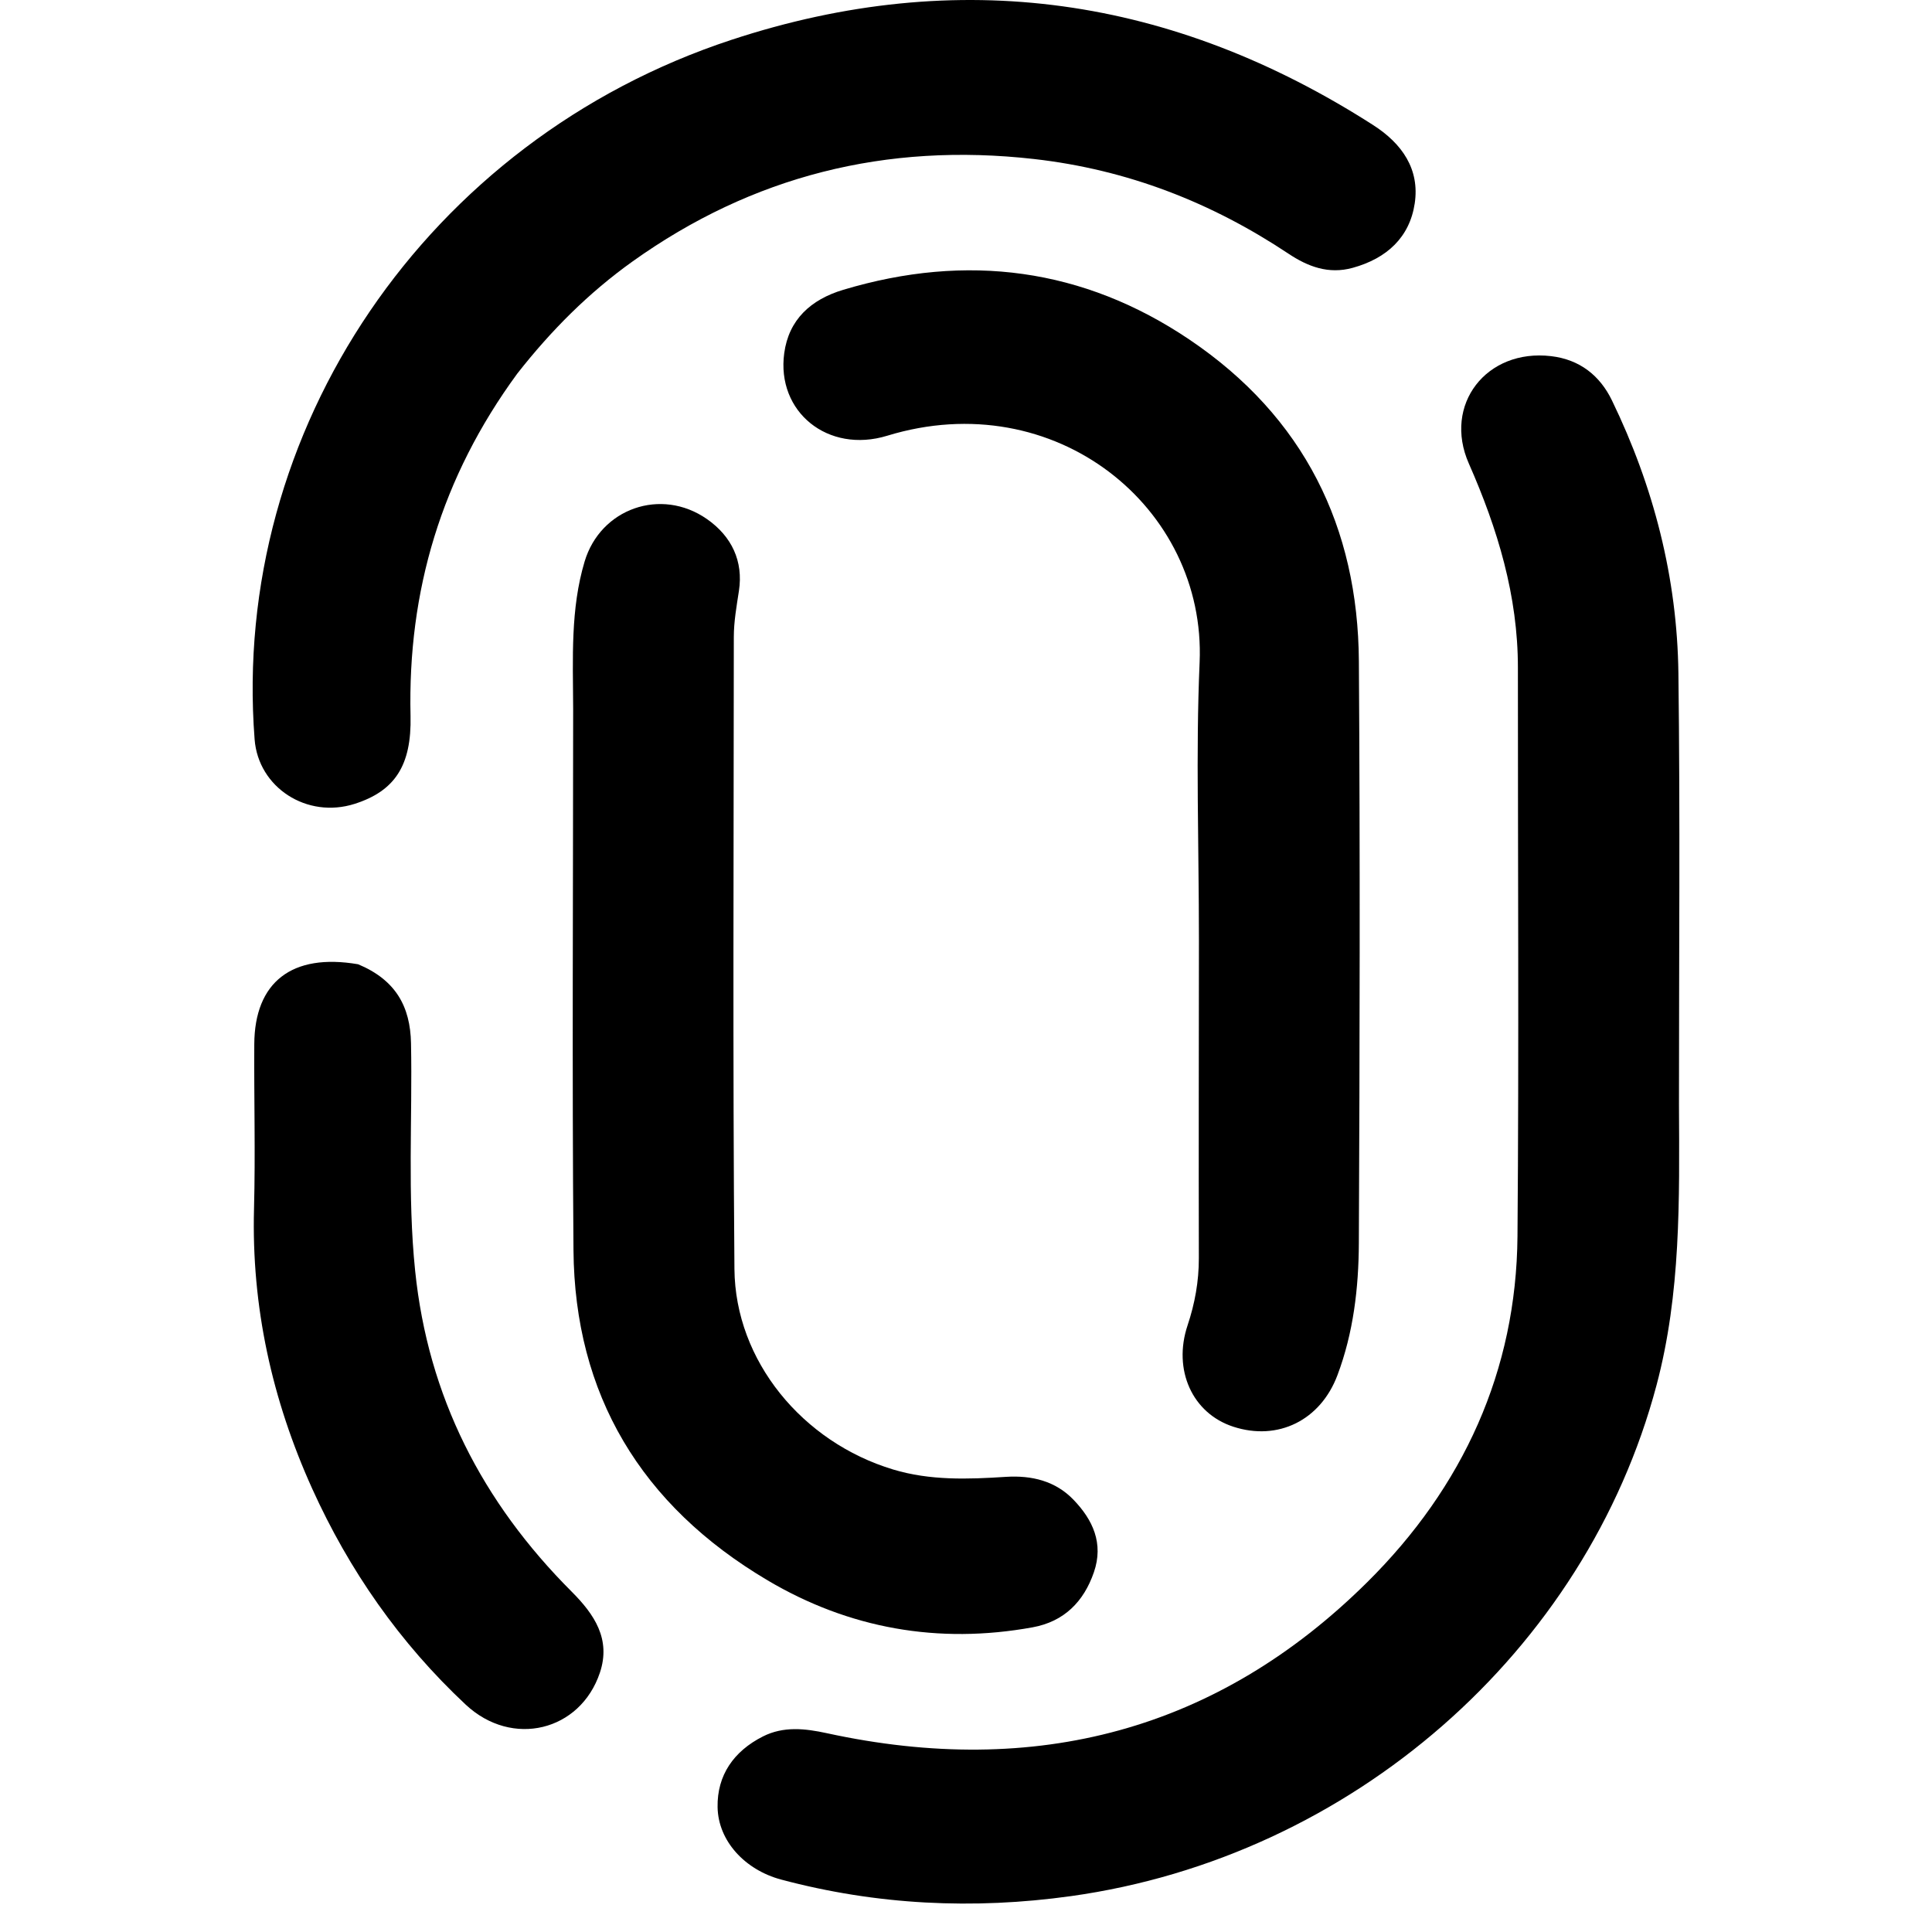 <svg xmlns="http://www.w3.org/2000/svg" version="1.1" xmlns:xlink="http://www.w3.org/1999/xlink" xmlns:svgjs="http://svgjs.dev/svgjs" width="1000" height="1000"><style>
    #light-icon {
      display: inline;
    }
    #dark-icon {
      display: none;
    }

    @media (prefers-color-scheme: dark) {
      #light-icon {
        display: none;
      }
      #dark-icon {
        display: inline;
      }
    }
  </style><g id="light-icon"><svg xmlns="http://www.w3.org/2000/svg" version="1.1" xmlns:xlink="http://www.w3.org/1999/xlink" xmlns:svgjs="http://svgjs.dev/svgjs" width="1000" height="1000"><g><g transform="matrix(15.385,0,0,15.385,130.769,0)"><svg xmlns="http://www.w3.org/2000/svg" version="1.1" xmlns:xlink="http://www.w3.org/1999/xlink" xmlns:svgjs="http://svgjs.dev/svgjs" width="48" height="65"><svg width="48" height="65" viewBox="0 0 48 65" fill="none" xmlns="http://www.w3.org/2000/svg">
<path d="M47.986 37.16C48.002 40.39 48.051 43.519 47.23 46.606C44.853 55.553 36.97 62.472 27.533 63.791C24.249 64.249 20.991 64.091 17.783 63.235C16.558 62.908 15.661 61.933 15.642 60.797C15.624 59.724 16.183 58.917 17.17 58.418C17.86 58.07 18.586 58.151 19.314 58.309C26.341 59.839 32.47 58.216 37.501 53.227C40.73 50.025 42.515 46.115 42.553 41.594C42.605 35.218 42.563 28.841 42.567 22.465C42.569 20.049 41.887 17.796 40.916 15.594C40.044 13.615 41.505 11.725 43.684 11.982C44.646 12.095 45.325 12.634 45.73 13.469C47.139 16.377 47.926 19.446 47.967 22.652C48.028 27.456 47.985 32.262 47.986 37.16Z" fill="black"></path>
<path d="M8.904 12.568C6.346 16.057 5.214 19.889 5.312 24.086C5.351 25.764 4.775 26.615 3.432 27.044C1.829 27.555 0.191 26.498 0.066 24.873C-0.736 14.467 5.867 4.712 16.106 1.341C23.77 -1.182 30.977 -0.1 37.698 4.208C38.674 4.834 39.268 5.695 39.096 6.843C38.925 7.981 38.161 8.693 37.008 9.011C36.194 9.235 35.5 8.968 34.85 8.536C32.26 6.812 29.433 5.706 26.289 5.35C21.31 4.787 16.808 5.92 12.78 8.797C11.309 9.848 10.049 11.108 8.904 12.568Z" fill="black"></path>
<path d="M31.836 31.614C31.835 28.443 31.726 25.36 31.859 22.286C32.084 17.077 26.995 12.93 21.35 14.659C19.354 15.27 17.616 13.856 17.884 11.883C18.037 10.755 18.775 10.078 19.87 9.75C24.029 8.502 27.953 9.022 31.515 11.424C35.379 14.029 37.187 17.742 37.217 22.245C37.26 28.771 37.246 35.298 37.216 41.825C37.209 43.329 37.035 44.834 36.495 46.268C35.923 47.786 34.494 48.488 32.993 47.999C31.613 47.55 30.954 46.088 31.453 44.591C31.699 43.855 31.835 43.106 31.833 42.327C31.825 38.787 31.833 35.246 31.836 31.614Z" fill="black"></path>
<path d="M10.783 23.849C10.775 22.126 10.692 20.489 11.167 18.896C11.7 17.107 13.739 16.387 15.283 17.462C16.121 18.046 16.512 18.886 16.36 19.878C16.281 20.397 16.188 20.912 16.188 21.434C16.185 28.52 16.151 35.606 16.209 42.691C16.234 45.781 18.498 48.519 21.547 49.438C22.792 49.814 24.066 49.768 25.34 49.686C26.217 49.63 27.009 49.828 27.609 50.449C28.269 51.131 28.636 51.926 28.302 52.896C27.962 53.882 27.302 54.555 26.24 54.748C23.064 55.326 20.058 54.786 17.325 53.168C13.058 50.642 10.832 46.907 10.794 42.057C10.745 36.019 10.782 29.98 10.783 23.849Z" fill="black"></path>
<path d="M3.549 32.441C4.813 32.969 5.304 33.861 5.328 35.099C5.378 37.65 5.204 40.2 5.467 42.754C5.901 46.972 7.714 50.528 10.736 53.551C11.497 54.314 12.06 55.147 11.682 56.275C11.023 58.241 8.732 58.811 7.168 57.349C4.945 55.27 3.245 52.826 2.005 50.087C0.648 47.085 -0.041 43.957 0.046 40.668C0.095 38.822 0.044 36.973 0.055 35.126C0.067 33.043 1.319 32.058 3.549 32.441Z" fill="black"></path>
</svg></svg></g></g></svg></g><g id="dark-icon"><svg xmlns="http://www.w3.org/2000/svg" version="1.1" xmlns:xlink="http://www.w3.org/1999/xlink" xmlns:svgjs="http://svgjs.dev/svgjs" width="1000" height="1000"><g clip-path="url(#SvgjsClipPath1009)"><rect width="1000" height="1000" fill="#ffffff"></rect><g transform="matrix(10.769,0,0,10.769,241.538,150)"><svg xmlns="http://www.w3.org/2000/svg" version="1.1" xmlns:xlink="http://www.w3.org/1999/xlink" xmlns:svgjs="http://svgjs.dev/svgjs" width="48" height="65"><svg width="48" height="65" viewBox="0 0 48 65" fill="none" xmlns="http://www.w3.org/2000/svg">
<path d="M47.986 37.16C48.002 40.39 48.051 43.519 47.23 46.606C44.853 55.553 36.97 62.472 27.533 63.791C24.249 64.249 20.991 64.091 17.783 63.235C16.558 62.908 15.661 61.933 15.642 60.797C15.624 59.724 16.183 58.917 17.17 58.418C17.86 58.07 18.586 58.151 19.314 58.309C26.341 59.839 32.47 58.216 37.501 53.227C40.73 50.025 42.515 46.115 42.553 41.594C42.605 35.218 42.563 28.841 42.567 22.465C42.569 20.049 41.887 17.796 40.916 15.594C40.044 13.615 41.505 11.725 43.684 11.982C44.646 12.095 45.325 12.634 45.73 13.469C47.139 16.377 47.926 19.446 47.967 22.652C48.028 27.456 47.985 32.262 47.986 37.16Z" fill="black"></path>
<path d="M8.904 12.568C6.346 16.057 5.214 19.889 5.312 24.086C5.351 25.764 4.775 26.615 3.432 27.044C1.829 27.555 0.191 26.498 0.066 24.873C-0.736 14.467 5.867 4.712 16.106 1.341C23.77 -1.182 30.977 -0.1 37.698 4.208C38.674 4.834 39.268 5.695 39.096 6.843C38.925 7.981 38.161 8.693 37.008 9.011C36.194 9.235 35.5 8.968 34.85 8.536C32.26 6.812 29.433 5.706 26.289 5.35C21.31 4.787 16.808 5.92 12.78 8.797C11.309 9.848 10.049 11.108 8.904 12.568Z" fill="black"></path>
<path d="M31.836 31.614C31.835 28.443 31.726 25.36 31.859 22.286C32.084 17.077 26.995 12.93 21.35 14.659C19.354 15.27 17.616 13.856 17.884 11.883C18.037 10.755 18.775 10.078 19.87 9.75C24.029 8.502 27.953 9.022 31.515 11.424C35.379 14.029 37.187 17.742 37.217 22.245C37.26 28.771 37.246 35.298 37.216 41.825C37.209 43.329 37.035 44.834 36.495 46.268C35.923 47.786 34.494 48.488 32.993 47.999C31.613 47.55 30.954 46.088 31.453 44.591C31.699 43.855 31.835 43.106 31.833 42.327C31.825 38.787 31.833 35.246 31.836 31.614Z" fill="black"></path>
<path d="M10.783 23.849C10.775 22.126 10.692 20.489 11.167 18.896C11.7 17.107 13.739 16.387 15.283 17.462C16.121 18.046 16.512 18.886 16.36 19.878C16.281 20.397 16.188 20.912 16.188 21.434C16.185 28.52 16.151 35.606 16.209 42.691C16.234 45.781 18.498 48.519 21.547 49.438C22.792 49.814 24.066 49.768 25.34 49.686C26.217 49.63 27.009 49.828 27.609 50.449C28.269 51.131 28.636 51.926 28.302 52.896C27.962 53.882 27.302 54.555 26.24 54.748C23.064 55.326 20.058 54.786 17.325 53.168C13.058 50.642 10.832 46.907 10.794 42.057C10.745 36.019 10.782 29.98 10.783 23.849Z" fill="black"></path>
<path d="M3.549 32.441C4.813 32.969 5.304 33.861 5.328 35.099C5.378 37.65 5.204 40.2 5.467 42.754C5.901 46.972 7.714 50.528 10.736 53.551C11.497 54.314 12.06 55.147 11.682 56.275C11.023 58.241 8.732 58.811 7.168 57.349C4.945 55.27 3.245 52.826 2.005 50.087C0.648 47.085 -0.041 43.957 0.046 40.668C0.095 38.822 0.044 36.973 0.055 35.126C0.067 33.043 1.319 32.058 3.549 32.441Z" fill="black"></path>
</svg></svg></g></g><defs><clipPath id="SvgjsClipPath1009"><rect width="1000" height="1000" x="0" y="0" rx="350" ry="350"></rect></clipPath></defs></svg></g></svg>
